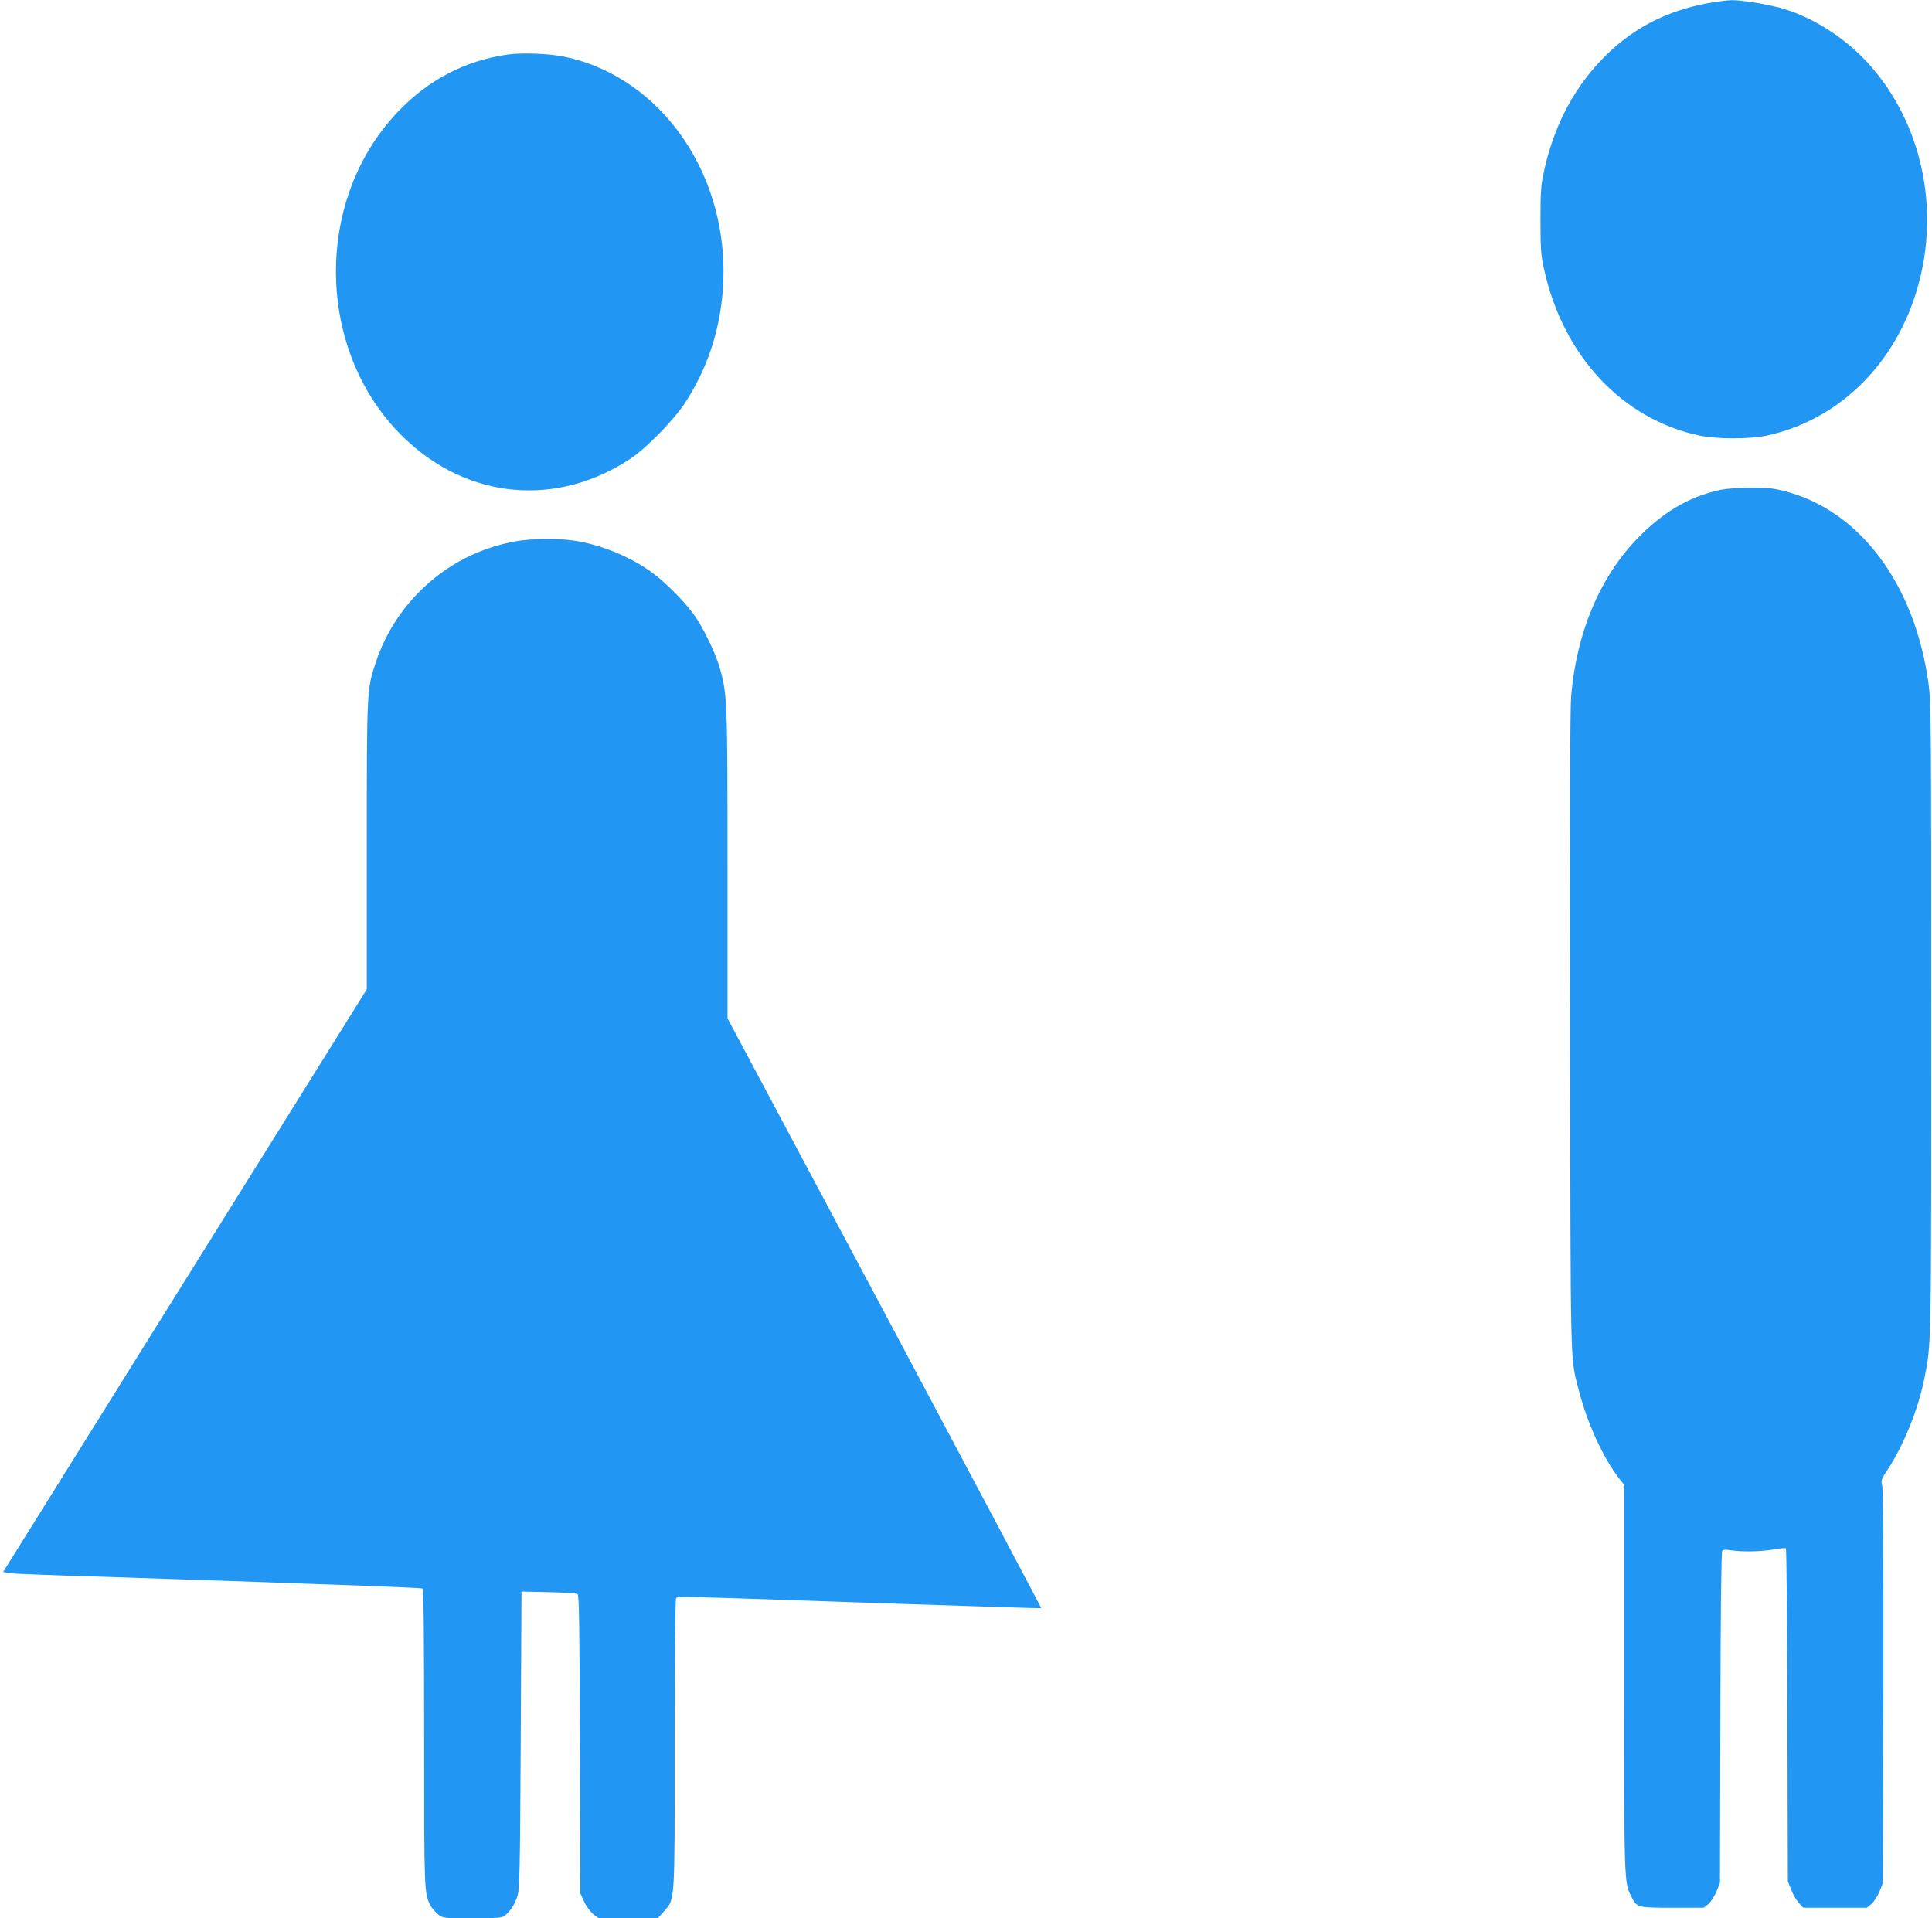 <?xml version="1.0" standalone="no"?>
<!DOCTYPE svg PUBLIC "-//W3C//DTD SVG 20010904//EN"
 "http://www.w3.org/TR/2001/REC-SVG-20010904/DTD/svg10.dtd">
<svg version="1.0" xmlns="http://www.w3.org/2000/svg"
 width="1280pt" height="1271pt" viewBox="0 0 1280 1271"
 preserveAspectRatio="xMidYMid meet">
<g transform="translate(0,1271) scale(0.1,-0.1)"
fill="#2196f3" stroke="none">
<path d="M11316 12689 c-289 -53 -521 -178 -716 -386 -186 -199 -308 -440
-372 -733 -19 -91 -22 -133 -22 -320 0 -183 3 -230 22 -316 125 -579 517
-1001 1032 -1110 113 -24 333 -24 445 0 427 92 778 400 950 835 230 581 101
1253 -321 1677 -143 142 -330 258 -509 313 -95 30 -282 61 -352 60 -32 -1
-103 -10 -157 -20z"/>
<path d="M3366 12349 c-283 -39 -530 -168 -734 -384 -559 -590 -538 -1594 45
-2156 424 -409 1014 -462 1503 -136 102 68 281 251 354 361 149 225 234 479
255 755 55 745 -399 1411 -1053 1546 -99 20 -278 27 -370 14z"/>
<path d="M11396 9464 c-205 -44 -384 -150 -554 -328 -247 -259 -398 -623 -433
-1042 -7 -87 -9 -821 -7 -2229 4 -2295 0 -2138 59 -2370 56 -218 163 -450 271
-587 l29 -37 0 -1278 c-1 -1367 -1 -1354 48 -1451 36 -71 40 -72 272 -72 l207
0 31 25 c16 14 40 52 53 83 l23 57 3 1094 c1 689 6 1099 12 1106 7 8 25 9 57
4 74 -12 200 -10 283 5 41 8 78 11 82 7 4 -3 9 -501 10 -1106 l3 -1100 24 -60
c13 -33 37 -72 52 -87 l27 -28 210 0 210 0 31 25 c16 14 40 52 53 83 l23 57 3
1290 c1 812 -1 1307 -7 1335 -10 43 -8 47 34 111 107 163 203 399 244 604 47
235 46 170 46 2380 0 1972 -1 2098 -18 2225 -90 660 -456 1149 -954 1276 -79
20 -119 24 -227 23 -74 0 -161 -7 -200 -15z"/>
<path d="M3419 9124 c-242 -43 -457 -154 -630 -324 -139 -137 -237 -294 -299
-478 -60 -178 -60 -186 -60 -1222 l0 -945 -1205 -1930 -1204 -1930 32 -7 c18
-4 196 -11 397 -18 201 -6 496 -15 655 -21 160 -5 604 -20 987 -34 384 -13
702 -26 708 -30 7 -4 10 -320 10 -988 0 -1029 0 -1031 43 -1114 10 -18 32 -43
50 -57 34 -26 35 -26 228 -26 169 1 197 3 214 18 37 31 65 74 82 126 16 46 18
138 23 1036 l5 985 180 -4 c99 -2 186 -8 192 -13 10 -8 13 -230 15 -997 l3
-986 26 -56 c15 -32 42 -68 61 -83 l35 -26 196 0 195 0 40 45 c75 85 72 42 72
1111 0 532 4 955 9 963 10 16 -49 17 1446 -34 534 -18 971 -32 973 -30 2 2
-465 882 -1037 1956 l-1041 1952 0 1016 c0 1083 -2 1130 -50 1301 -26 93 -103
256 -161 341 -59 88 -189 221 -283 291 -146 109 -350 192 -530 217 -104 15
-284 12 -377 -5z"/>
</g>
</svg>
